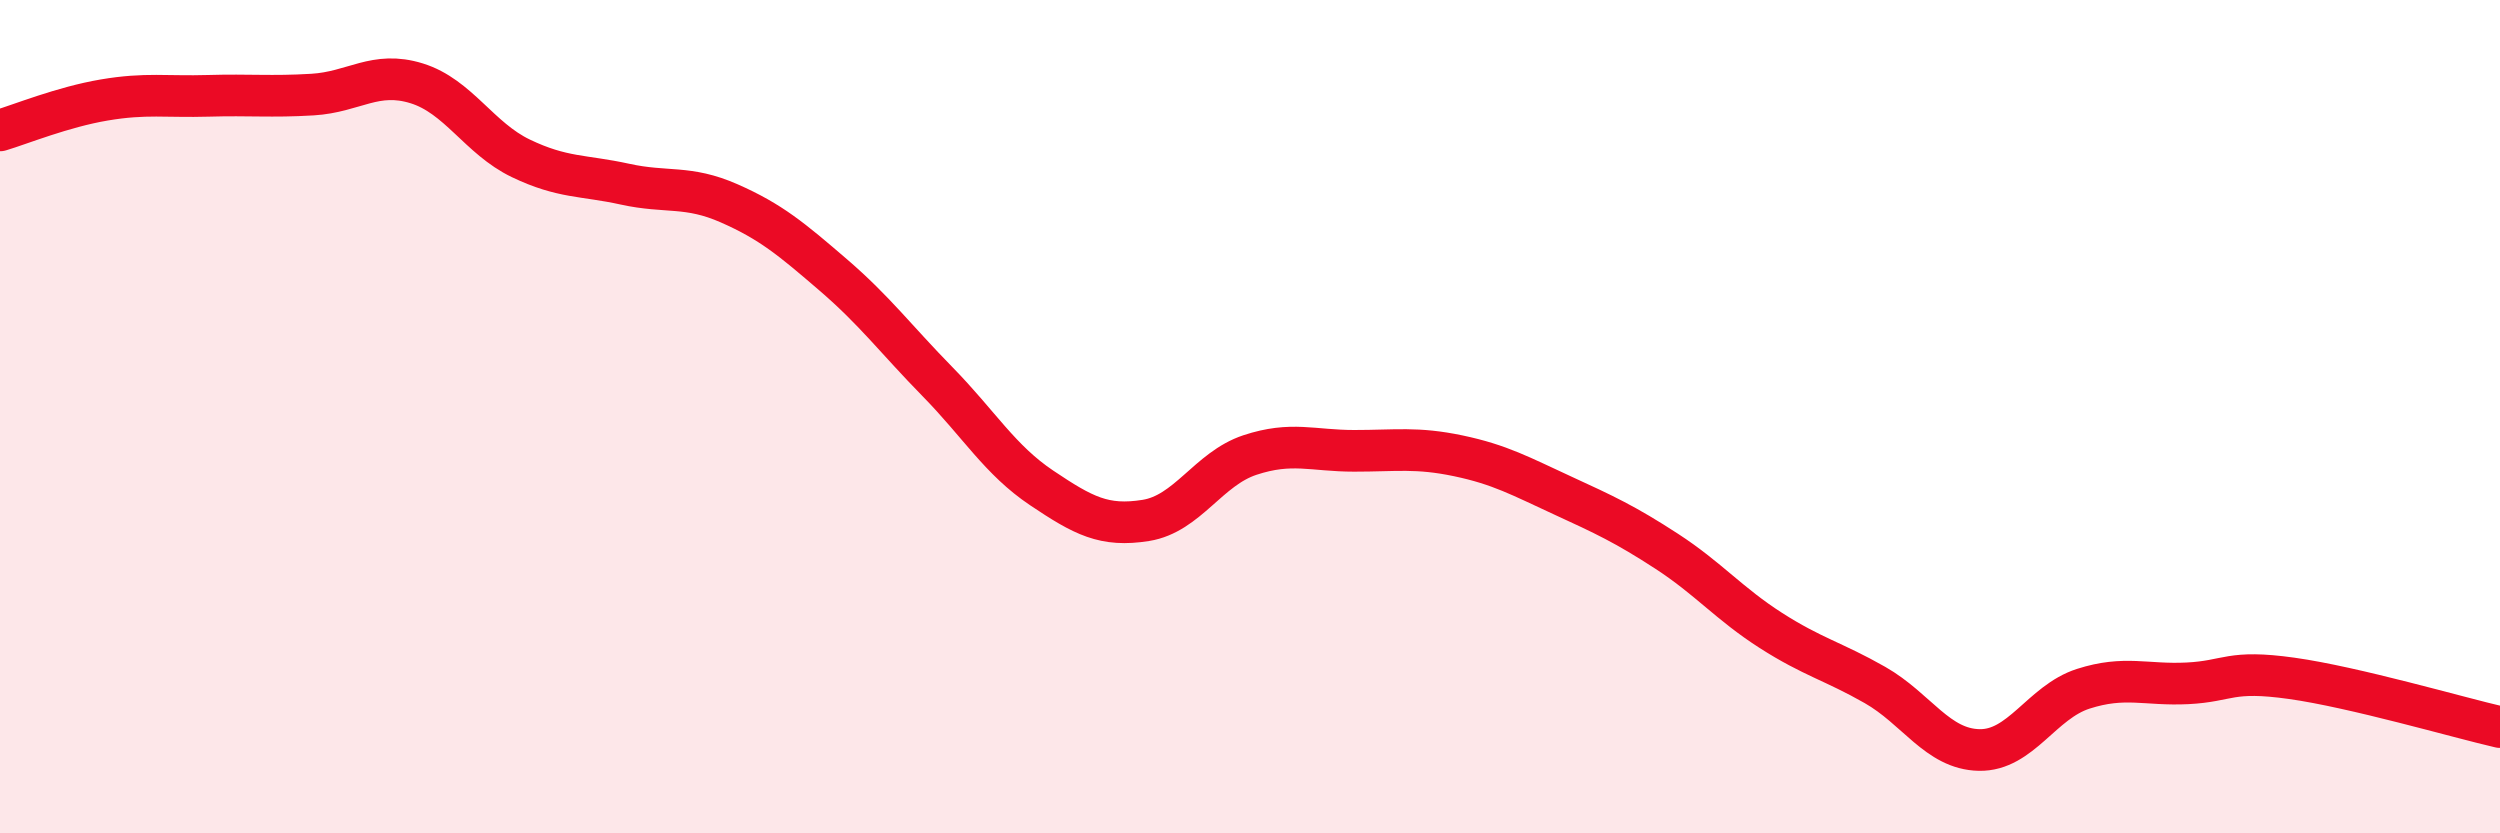 
    <svg width="60" height="20" viewBox="0 0 60 20" xmlns="http://www.w3.org/2000/svg">
      <path
        d="M 0,3.13 C 0.5,2.98 1.5,2.57 2.5,2.4 C 3.5,2.23 4,2.33 5,2.3 C 6,2.27 6.5,2.33 7.5,2.27 C 8.5,2.21 9,1.69 10,2 C 11,2.31 11.5,3.32 12.5,3.8 C 13.5,4.28 14,4.2 15,4.42 C 16,4.64 16.5,4.44 17.5,4.88 C 18.5,5.32 19,5.74 20,6.6 C 21,7.46 21.5,8.14 22.5,9.16 C 23.5,10.18 24,11.04 25,11.71 C 26,12.38 26.5,12.65 27.5,12.49 C 28.5,12.33 29,11.25 30,10.92 C 31,10.59 31.5,10.82 32.5,10.82 C 33.5,10.82 34,10.73 35,10.94 C 36,11.15 36.5,11.43 37.5,11.89 C 38.5,12.35 39,12.58 40,13.23 C 41,13.88 41.5,14.49 42.5,15.13 C 43.5,15.77 44,15.87 45,16.44 C 46,17.01 46.5,17.98 47.5,18 C 48.5,18.02 49,16.85 50,16.53 C 51,16.21 51.5,16.45 52.5,16.4 C 53.5,16.35 53.5,16.07 55,16.28 C 56.5,16.49 59,17.22 60,17.45L60 20L0 20Z"
        fill="#EB0A25"
        opacity="0.1"
        stroke-linecap="round"
        stroke-linejoin="round"
      />
      <path
        d="M 0,3.13 C 0.5,2.98 1.5,2.57 2.5,2.4 C 3.5,2.23 4,2.33 5,2.3 C 6,2.27 6.5,2.33 7.5,2.27 C 8.5,2.21 9,1.69 10,2 C 11,2.31 11.5,3.32 12.5,3.8 C 13.5,4.28 14,4.2 15,4.42 C 16,4.64 16.5,4.44 17.5,4.88 C 18.5,5.32 19,5.74 20,6.6 C 21,7.46 21.5,8.14 22.5,9.16 C 23.5,10.18 24,11.04 25,11.71 C 26,12.38 26.5,12.65 27.5,12.49 C 28.5,12.33 29,11.25 30,10.92 C 31,10.59 31.5,10.82 32.5,10.82 C 33.5,10.82 34,10.73 35,10.94 C 36,11.15 36.5,11.43 37.5,11.89 C 38.5,12.35 39,12.58 40,13.23 C 41,13.88 41.5,14.49 42.5,15.13 C 43.5,15.77 44,15.87 45,16.44 C 46,17.01 46.5,17.98 47.5,18 C 48.5,18.02 49,16.85 50,16.53 C 51,16.21 51.5,16.45 52.5,16.4 C 53.5,16.35 53.5,16.07 55,16.28 C 56.5,16.49 59,17.22 60,17.45"
        stroke="#EB0A25"
        stroke-width="1"
        fill="none"
        stroke-linecap="round"
        stroke-linejoin="round"
      />
    </svg>
  